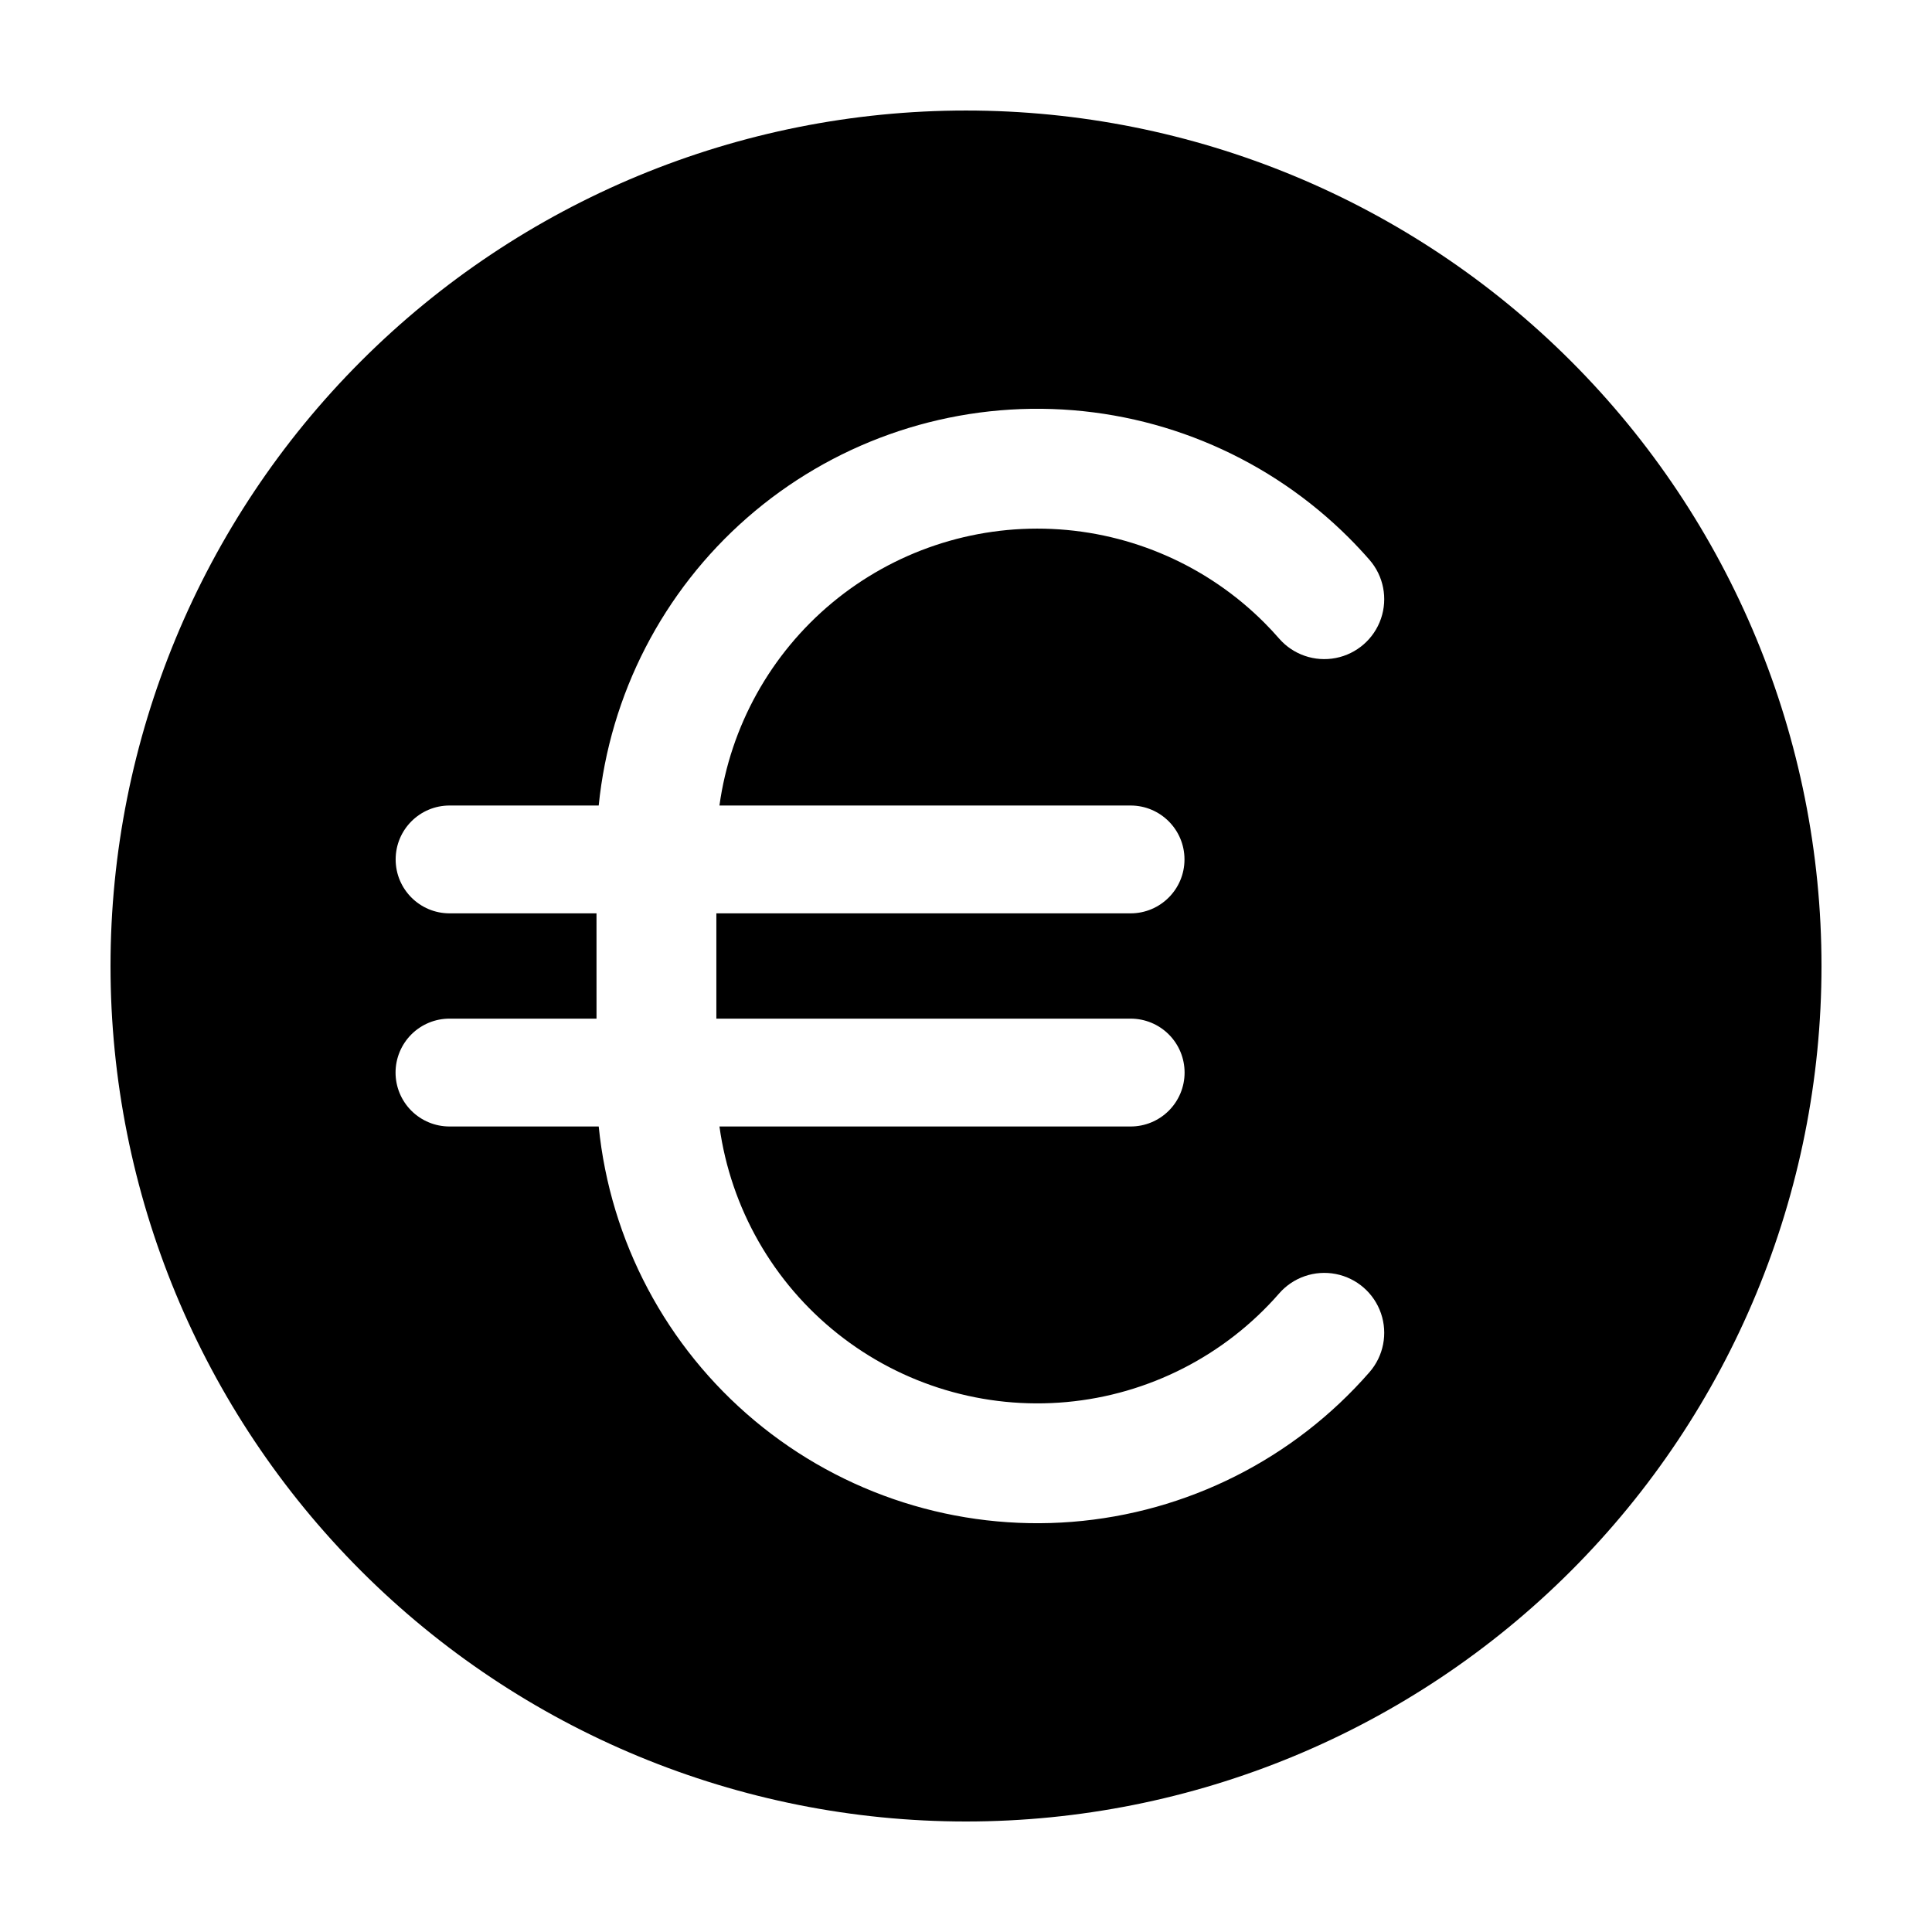 <?xml version="1.0" encoding="UTF-8"?>
<!-- Uploaded to: SVG Repo, www.svgrepo.com, Generator: SVG Repo Mixer Tools -->
<svg fill="#000000" width="800px" height="800px" version="1.1" viewBox="144 144 512 512" xmlns="http://www.w3.org/2000/svg">
 <path d="m400 173.29c-60.129 0-117.8 23.887-160.31 66.402s-66.402 100.18-66.402 160.31c0 60.125 23.887 117.79 66.402 160.31 42.516 42.52 100.18 66.402 160.31 66.402s117.79-23.883 160.31-66.402c42.52-42.516 66.406-100.18 66.406-160.31 0-60.129-23.887-117.8-66.406-160.31-42.516-42.516-100.18-66.402-160.31-66.402zm43.613 184.18c7.891 0 14.289 6.394 14.289 14.289 0 7.891-6.398 14.289-14.289 14.289h-109.77v27.902h109.77c3.793-0.004 7.438 1.496 10.121 4.176 2.688 2.684 4.195 6.32 4.195 10.117 0 3.793-1.508 7.434-4.195 10.113-2.684 2.68-6.328 4.184-10.121 4.176h-108.95c3 21.668 14.23 41.344 31.363 54.941 17.129 13.602 38.84 20.078 60.621 18.086 21.781-1.992 41.961-12.301 56.34-28.781 3.727-4.277 9.449-6.242 15.02-5.152 5.566 1.09 10.129 5.066 11.969 10.43 1.84 5.367 0.68 11.309-3.047 15.586-20.082 23.02-48.383 37.262-78.836 39.664-30.457 2.406-60.641-7.215-84.086-26.801-23.445-19.586-38.285-47.574-41.34-77.973h-39.52c-3.797 0.008-7.438-1.496-10.125-4.176-2.684-2.68-4.195-6.32-4.195-10.113 0-3.797 1.512-7.434 4.195-10.117 2.688-2.68 6.328-4.184 10.125-4.176h38.938l-0.004-27.902h-38.934c-7.894 0-14.293-6.398-14.293-14.289 0-7.894 6.398-14.289 14.293-14.289h39.523-0.004c2.965-29.488 17.023-56.746 39.328-76.254 22.309-19.508 51.195-29.812 80.812-28.82 29.617 0.992 57.75 13.203 78.703 34.16 1.863 1.867 3.684 3.816 5.422 5.809 3.727 4.277 4.887 10.219 3.043 15.582-1.84 5.367-6.406 9.344-11.973 10.43-5.57 1.09-11.293-0.875-15.02-5.152-1.258-1.449-2.582-2.867-3.934-4.219-14.992-15-35.051-23.852-56.238-24.828-21.184-0.973-41.969 6.004-58.277 19.562-16.309 13.559-26.961 32.723-29.871 53.73z"/>
</svg>